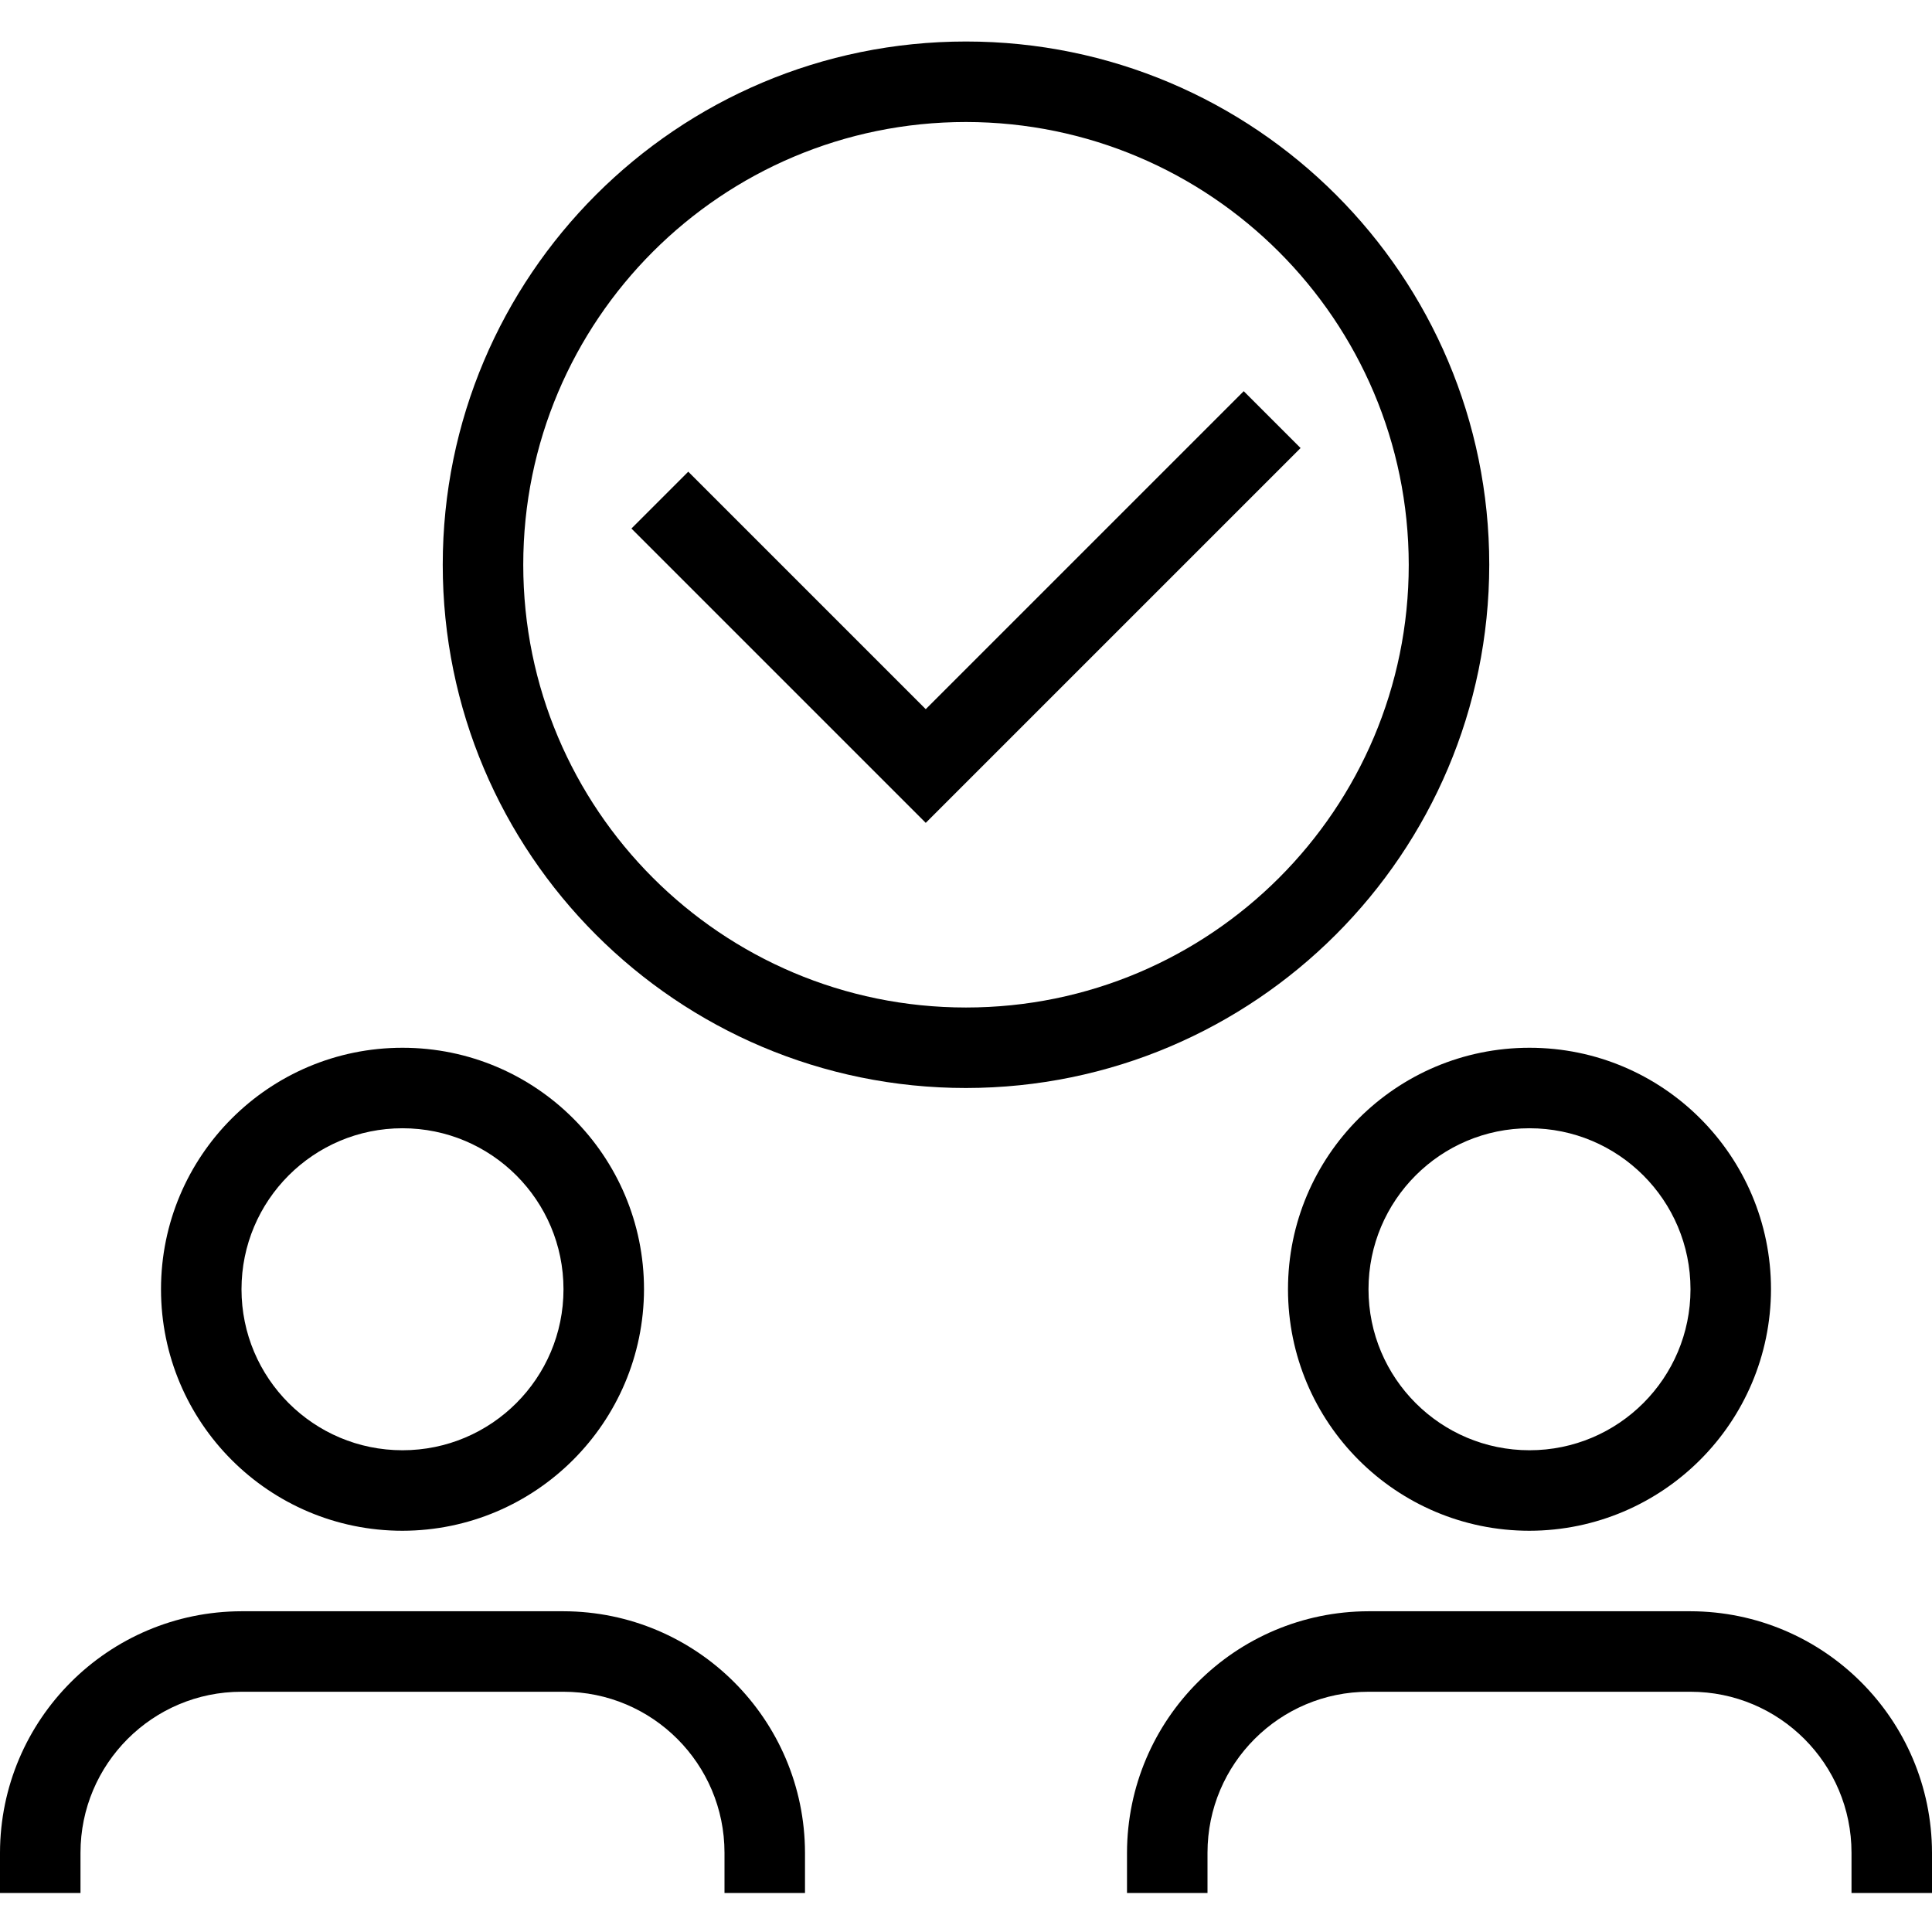 <svg height="512pt" viewBox="0 -11 512 512" width="512pt" xmlns="http://www.w3.org/2000/svg"><path d="m405.332 394.668c-35.344 0-64-28.656-64-64 0-35.348 28.656-64 64-64 35.348 0 64 28.652 64 64-.07 35.316-28.684 63.926-64 64zm0-106.668c-23.562 0-42.664 19.102-42.664 42.668 0 23.562 19.102 42.664 42.664 42.664 23.566 0 42.668-19.102 42.668-42.664 0-23.566-19.102-42.668-42.668-42.668zm0 0"/><path d="m512 490.668h-21.332v-10.668c0-23.562-19.105-42.668-42.668-42.668h-85.332c-23.566 0-42.668 19.105-42.668 42.668v10.668h-21.332v-10.668c.07-35.316 28.684-63.926 64-64h85.332c35.316.074 63.926 28.684 64 64zm0 0"/><path d="m106.668 394.668c-35.348 0-64-28.656-64-64 0-35.348 28.652-64 64-64 35.344 0 64 28.652 64 64-.074 35.316-28.684 63.926-64 64zm0-106.668c-23.566 0-42.668 19.102-42.668 42.668 0 23.562 19.102 42.664 42.668 42.664 23.562 0 42.664-19.102 42.664-42.664 0-23.566-19.102-42.668-42.664-42.668zm0 0"/><path d="m213.332 490.668h-21.332v-10.668c0-23.562-19.102-42.668-42.668-42.668h-85.332c-23.562 0-42.668 19.105-42.668 42.668v10.668h-21.332v-10.668c.074-35.316 28.684-63.926 64-64h85.332c35.316.074 63.93 28.684 64 64zm0 0"/><path d="m256 277.332c-76.582 0-138.668-62.082-138.668-138.664 0-76.586 62.086-138.668 138.668-138.668s138.668 62.082 138.668 138.668c-.074 76.551-62.113 138.594-138.668 138.664zm0-256c-64.801 0-117.332 52.535-117.332 117.336s52.531 117.332 117.332 117.332 117.332-52.531 117.332-117.332c-.07-64.773-52.562-117.262-117.332-117.336zm0 0"/><path d="m245.332 207.066-78-78 15.066-15.066 62.934 62.934 84.27-84.266 15.066 15.066zm0 0"/></svg>